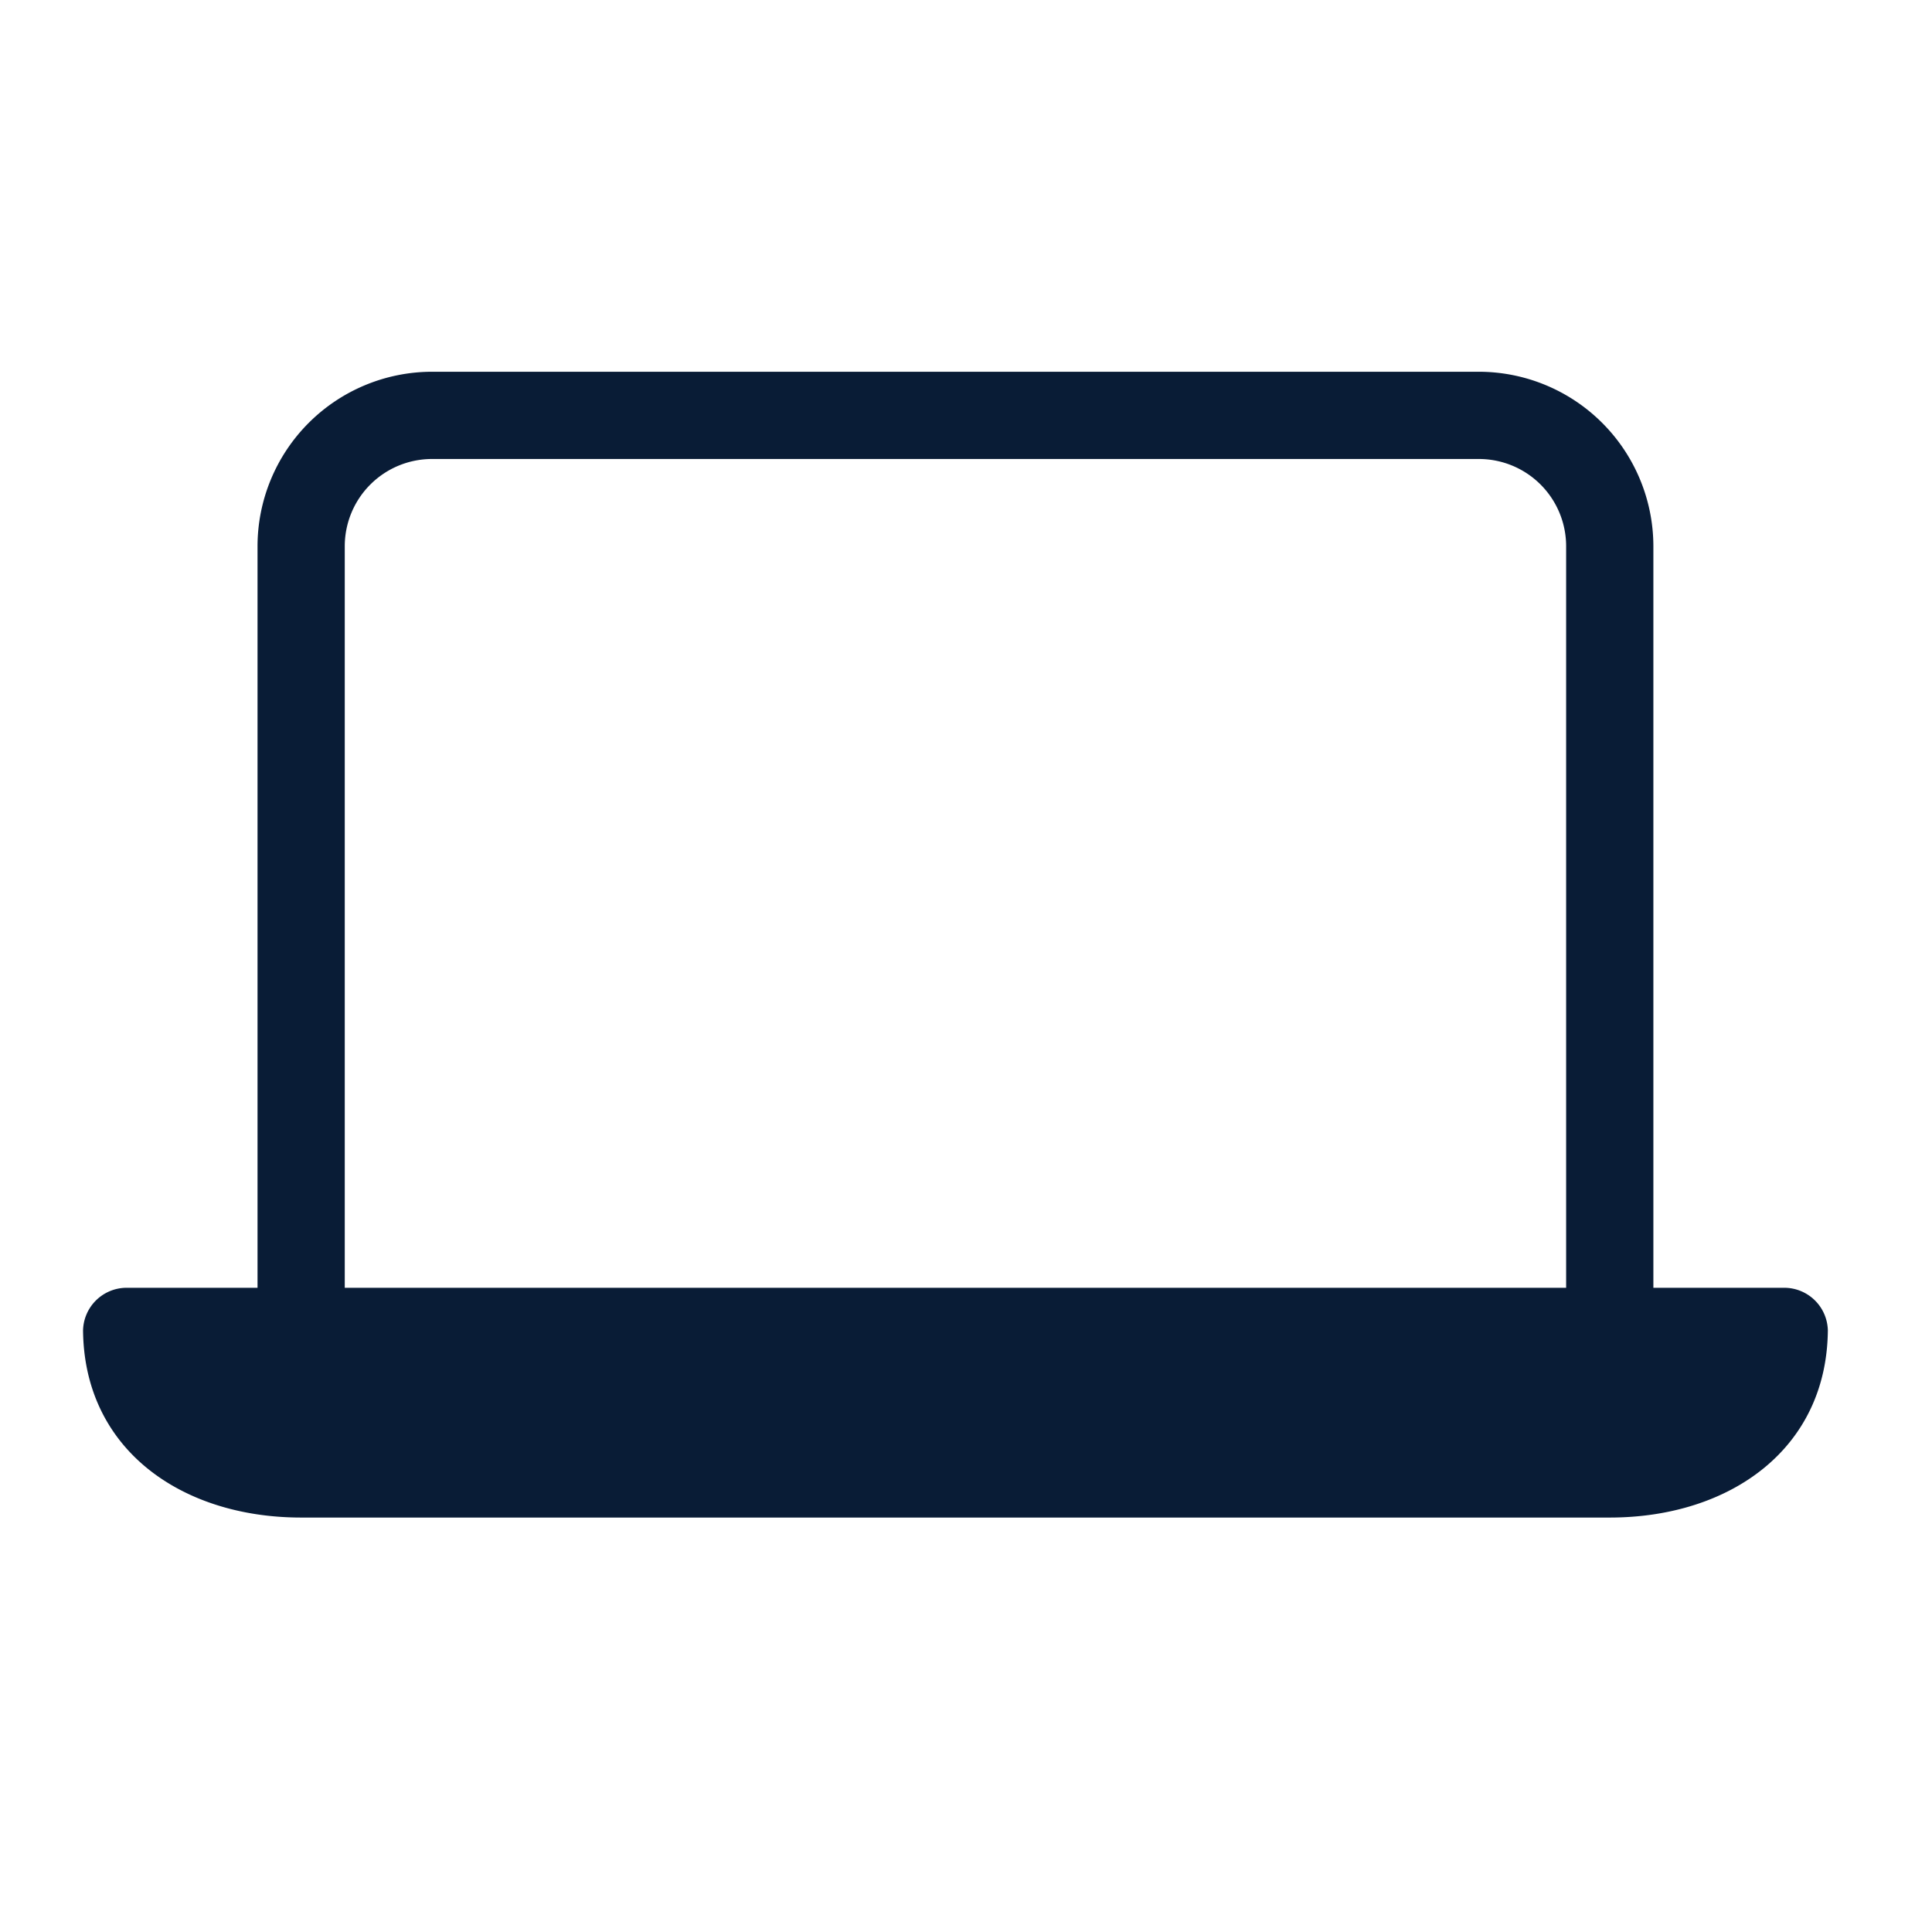 <?xml version="1.0" encoding="UTF-8"?> <svg xmlns="http://www.w3.org/2000/svg" viewBox="0 0 708.66 708.66"><defs><style>.cls-1{fill:#091c36;}</style></defs><g id="Ebene_3" data-name="Ebene 3"><path class="cls-1" d="M654.46,472.36h-48v-272a64.07,64.07,0,0,0-64-64h-384a64.07,64.07,0,0,0-64,64v272h-48a16,16,0,0,0-16,16v-1.1c0,44.11,35.88,69.38,80,69.38h480c44.12,0,80-25.27,80-69.38v1.1A16,16,0,0,0,654.46,472.36Zm-528-272a32,32,0,0,1,32-32h384a32,32,0,0,1,32,32v272h-448Z"></path></g></svg> 